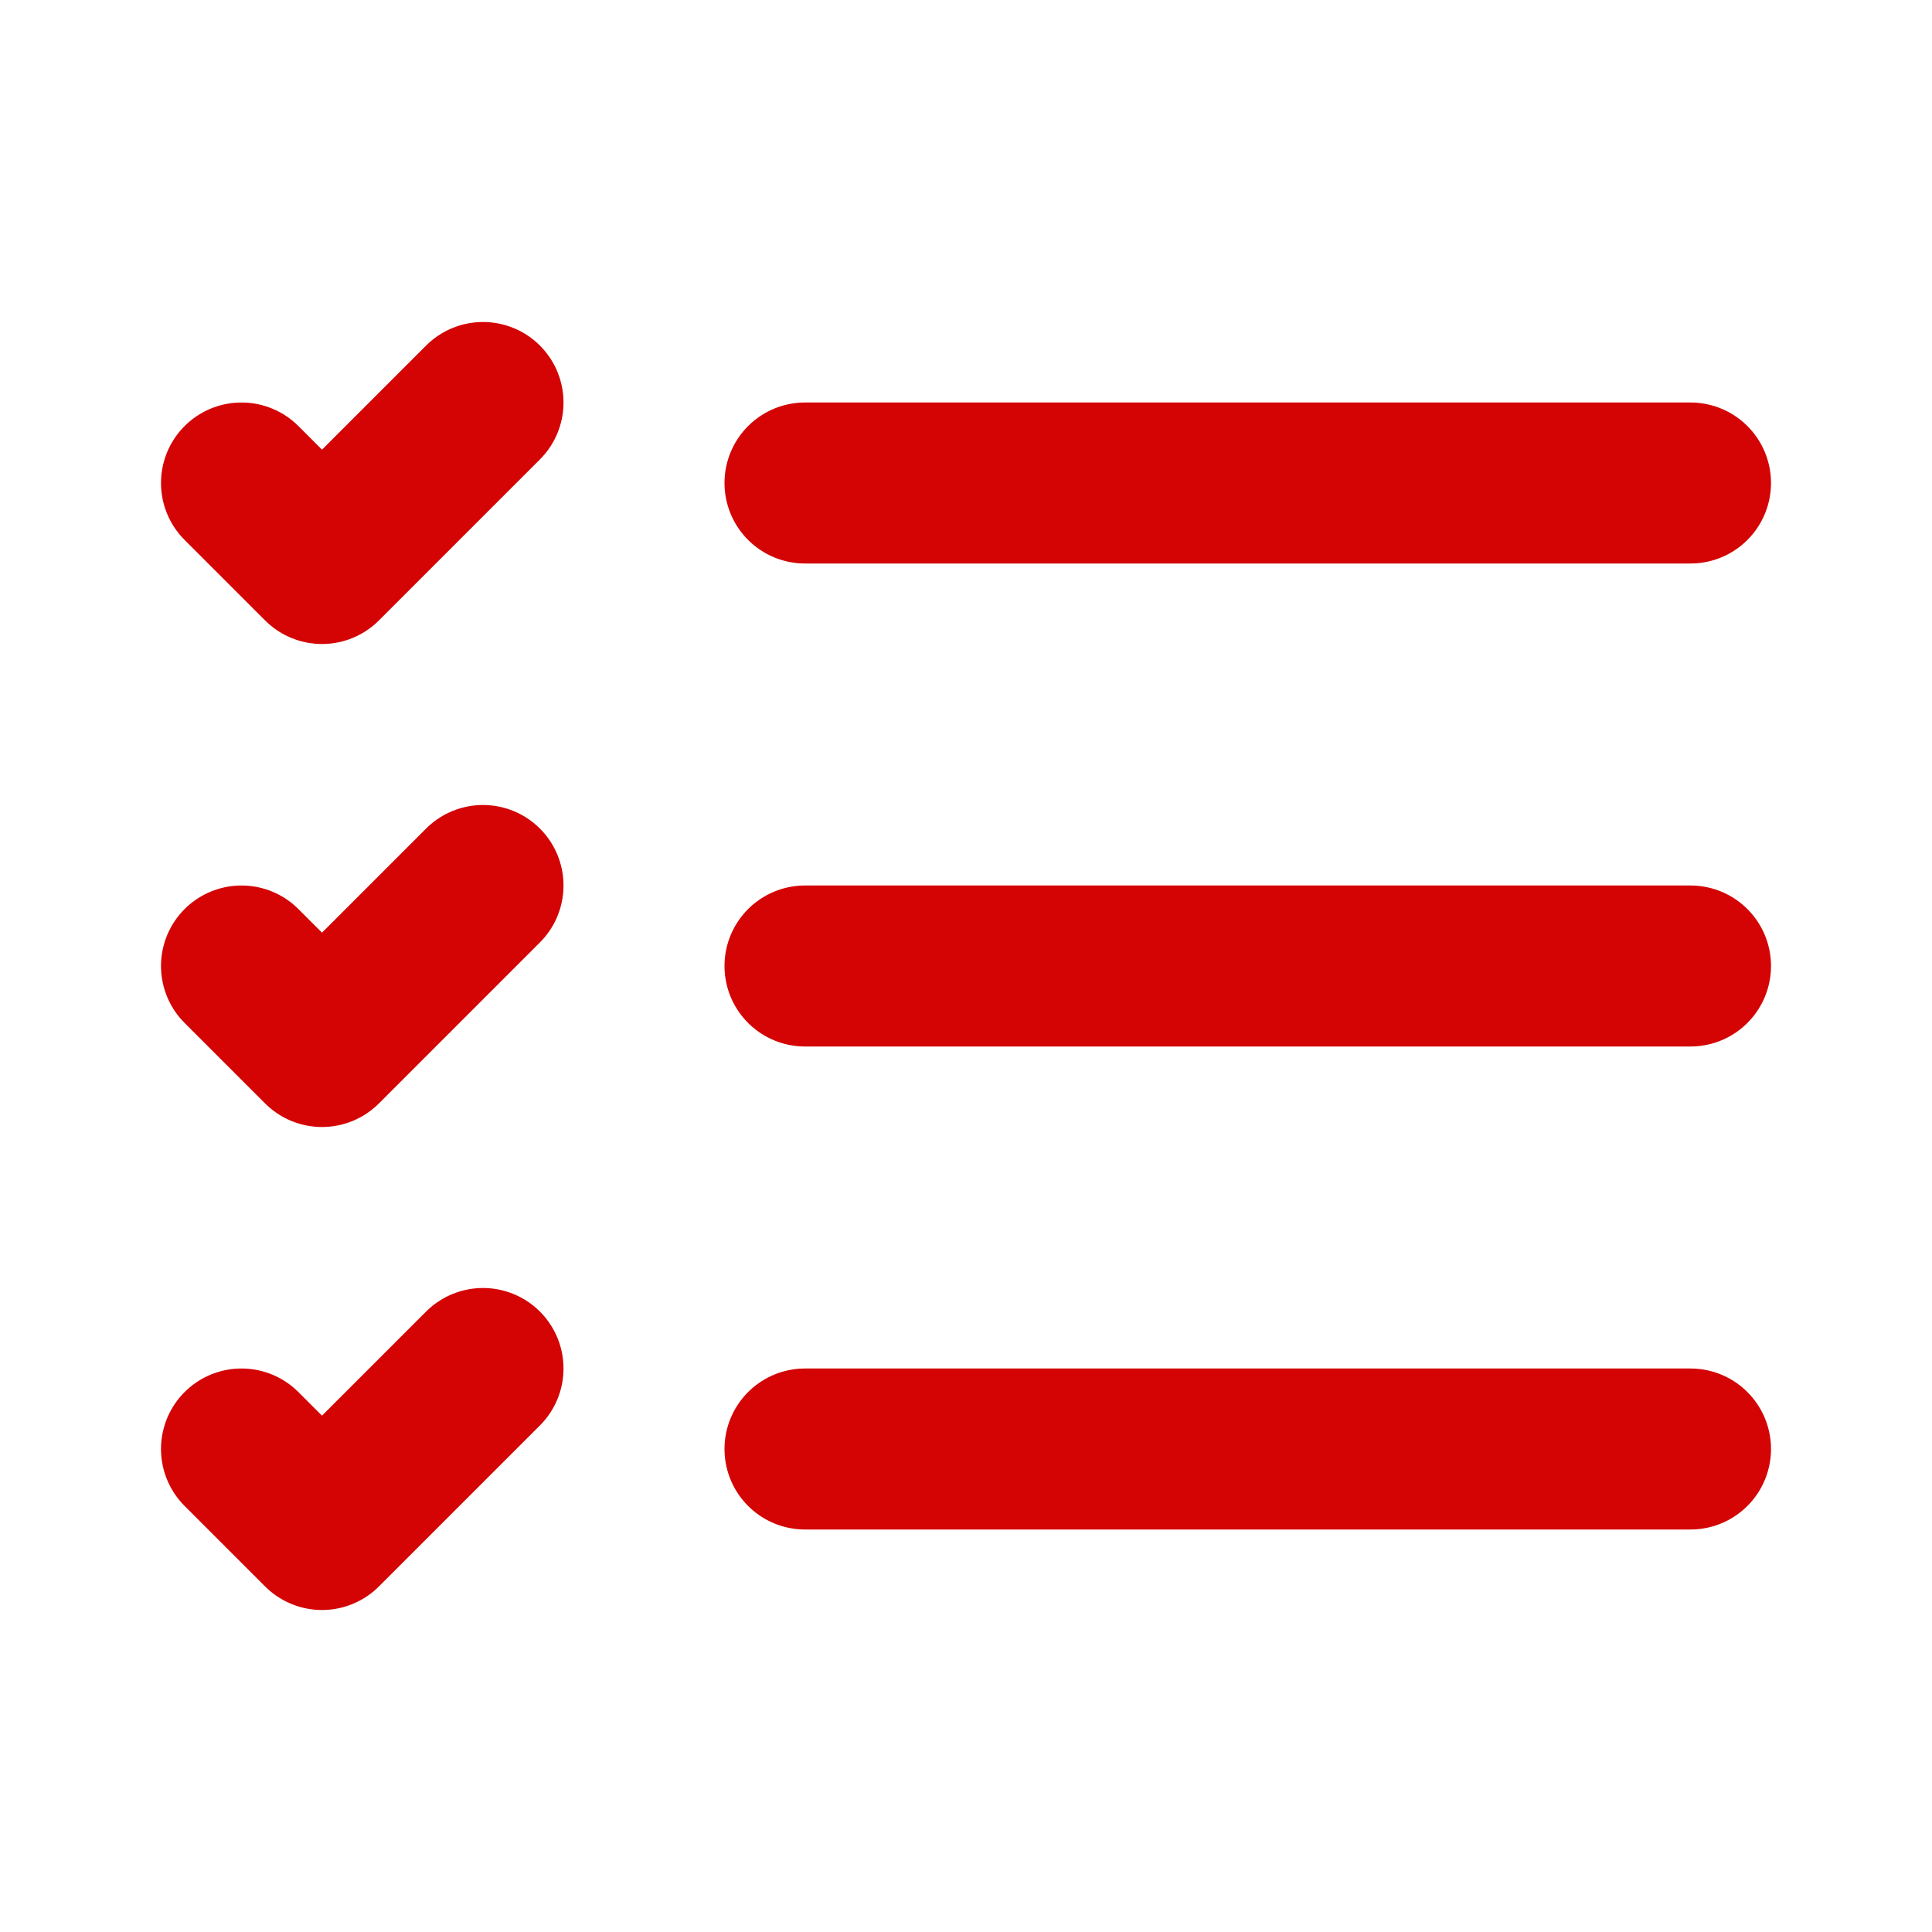 <?xml version="1.0" encoding="UTF-8"?>
<!-- Uploaded to: SVG Repo, www.svgrepo.com, Transformed by: SVG Repo Mixer Tools -->
<svg xmlns="http://www.w3.org/2000/svg" width="151px" height="151px" viewBox="0 0 24 24" fill="none" stroke="#d40304" stroke-width="2" stroke-linecap="round" stroke-linejoin="round">
  <g id="SVGRepo_bgCarrier" stroke-width="0"></g>
  <g id="SVGRepo_tracerCarrier" stroke-linecap="round" stroke-linejoin="round"></g>
  <g id="SVGRepo_iconCarrier">
    <line x1="10" y1="6" x2="21" y2="6"></line>
    <line x1="10" y1="12" x2="21" y2="12"></line>
    <line x1="10" y1="18" x2="21" y2="18"></line>
    <polyline points="3 6 4 7 6 5"></polyline>
    <polyline points="3 12 4 13 6 11"></polyline>
    <polyline points="3 18 4 19 6 17"></polyline>
  </g>
</svg>
